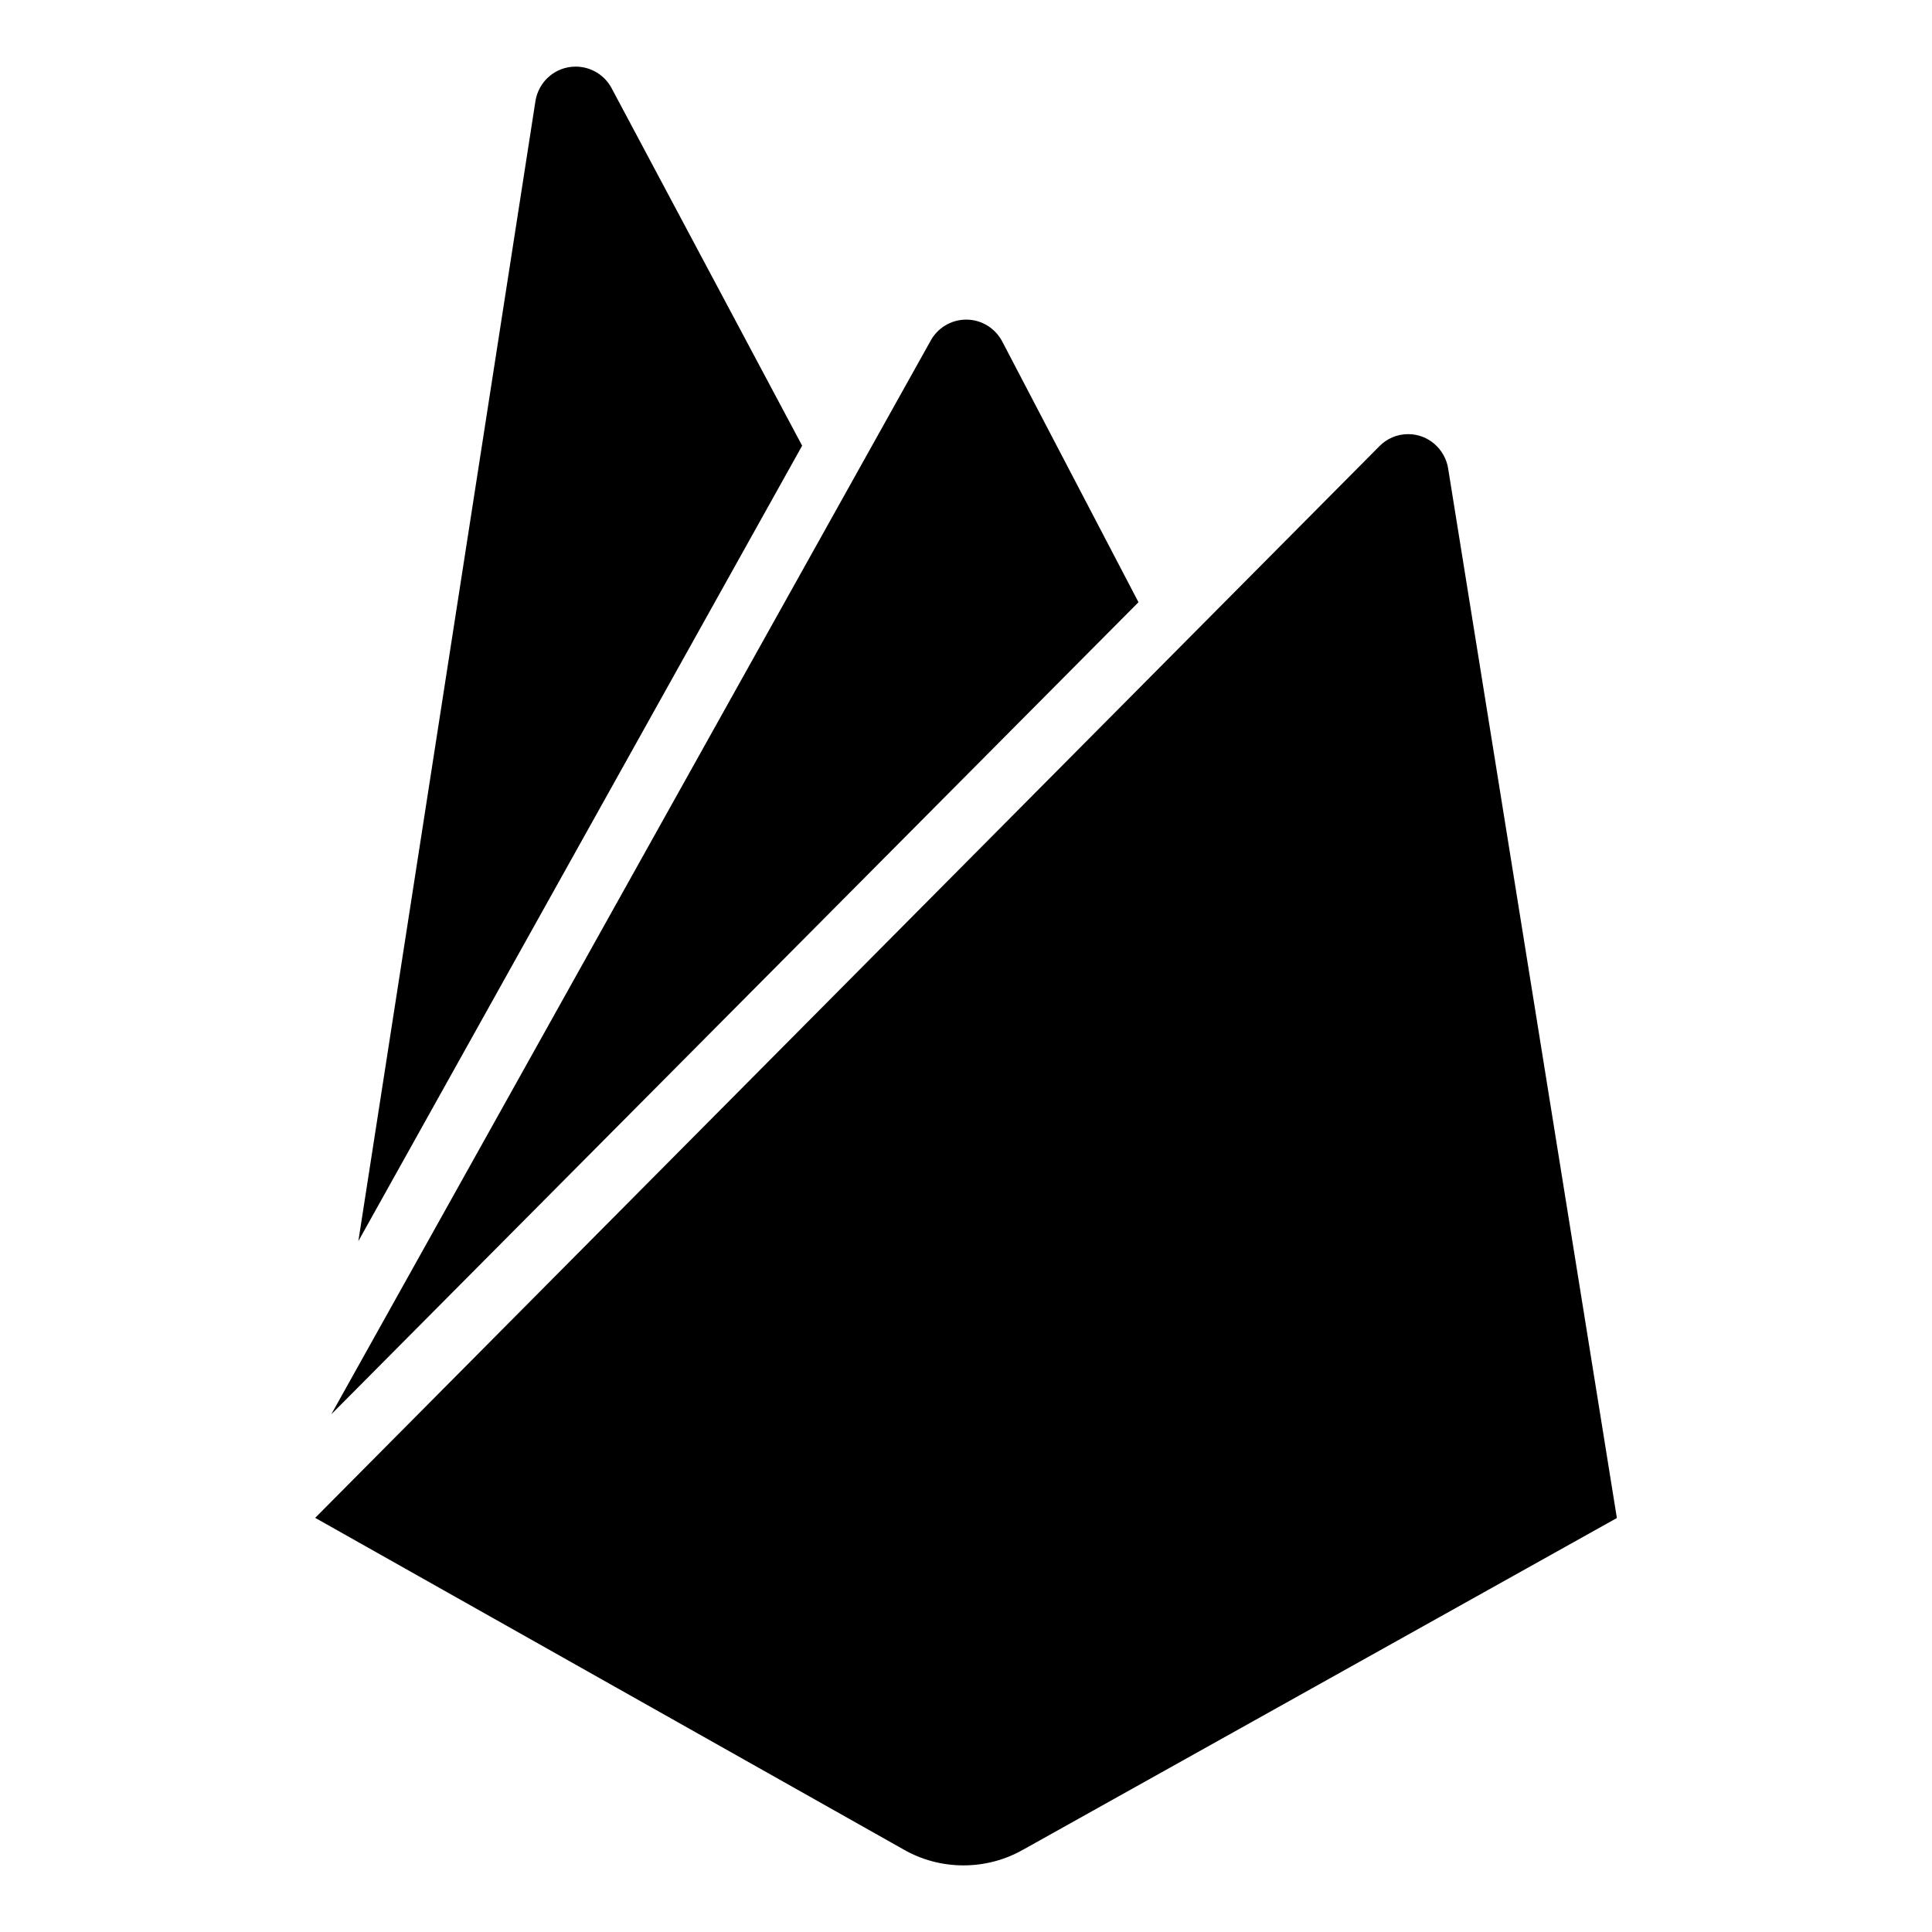 <svg xmlns="http://www.w3.org/2000/svg" width="58" height="58" viewBox="0 0 58 58" fill="none"><path d="M34.178 18.079L30.086 10.248C29.88 9.86 29.474 9.595 29.009 9.595C28.544 9.595 28.137 9.854 27.931 10.242L9.945 42.459L34.178 18.079ZM48.538 45.562L43.474 14.063C43.38 13.481 42.88 13.033 42.273 13.033C41.932 13.033 41.626 13.174 41.408 13.398L9.462 45.567L27.137 55.529C27.649 55.823 28.267 56 28.921 56C29.574 56 30.192 55.829 30.722 55.523L30.704 55.535L48.538 45.573V45.562ZM10.758 37.26L16.074 3.036C16.168 2.447 16.669 2 17.281 2C17.746 2 18.152 2.259 18.358 2.642L24.081 13.38L10.758 37.26Z" fill="black"></path></svg>